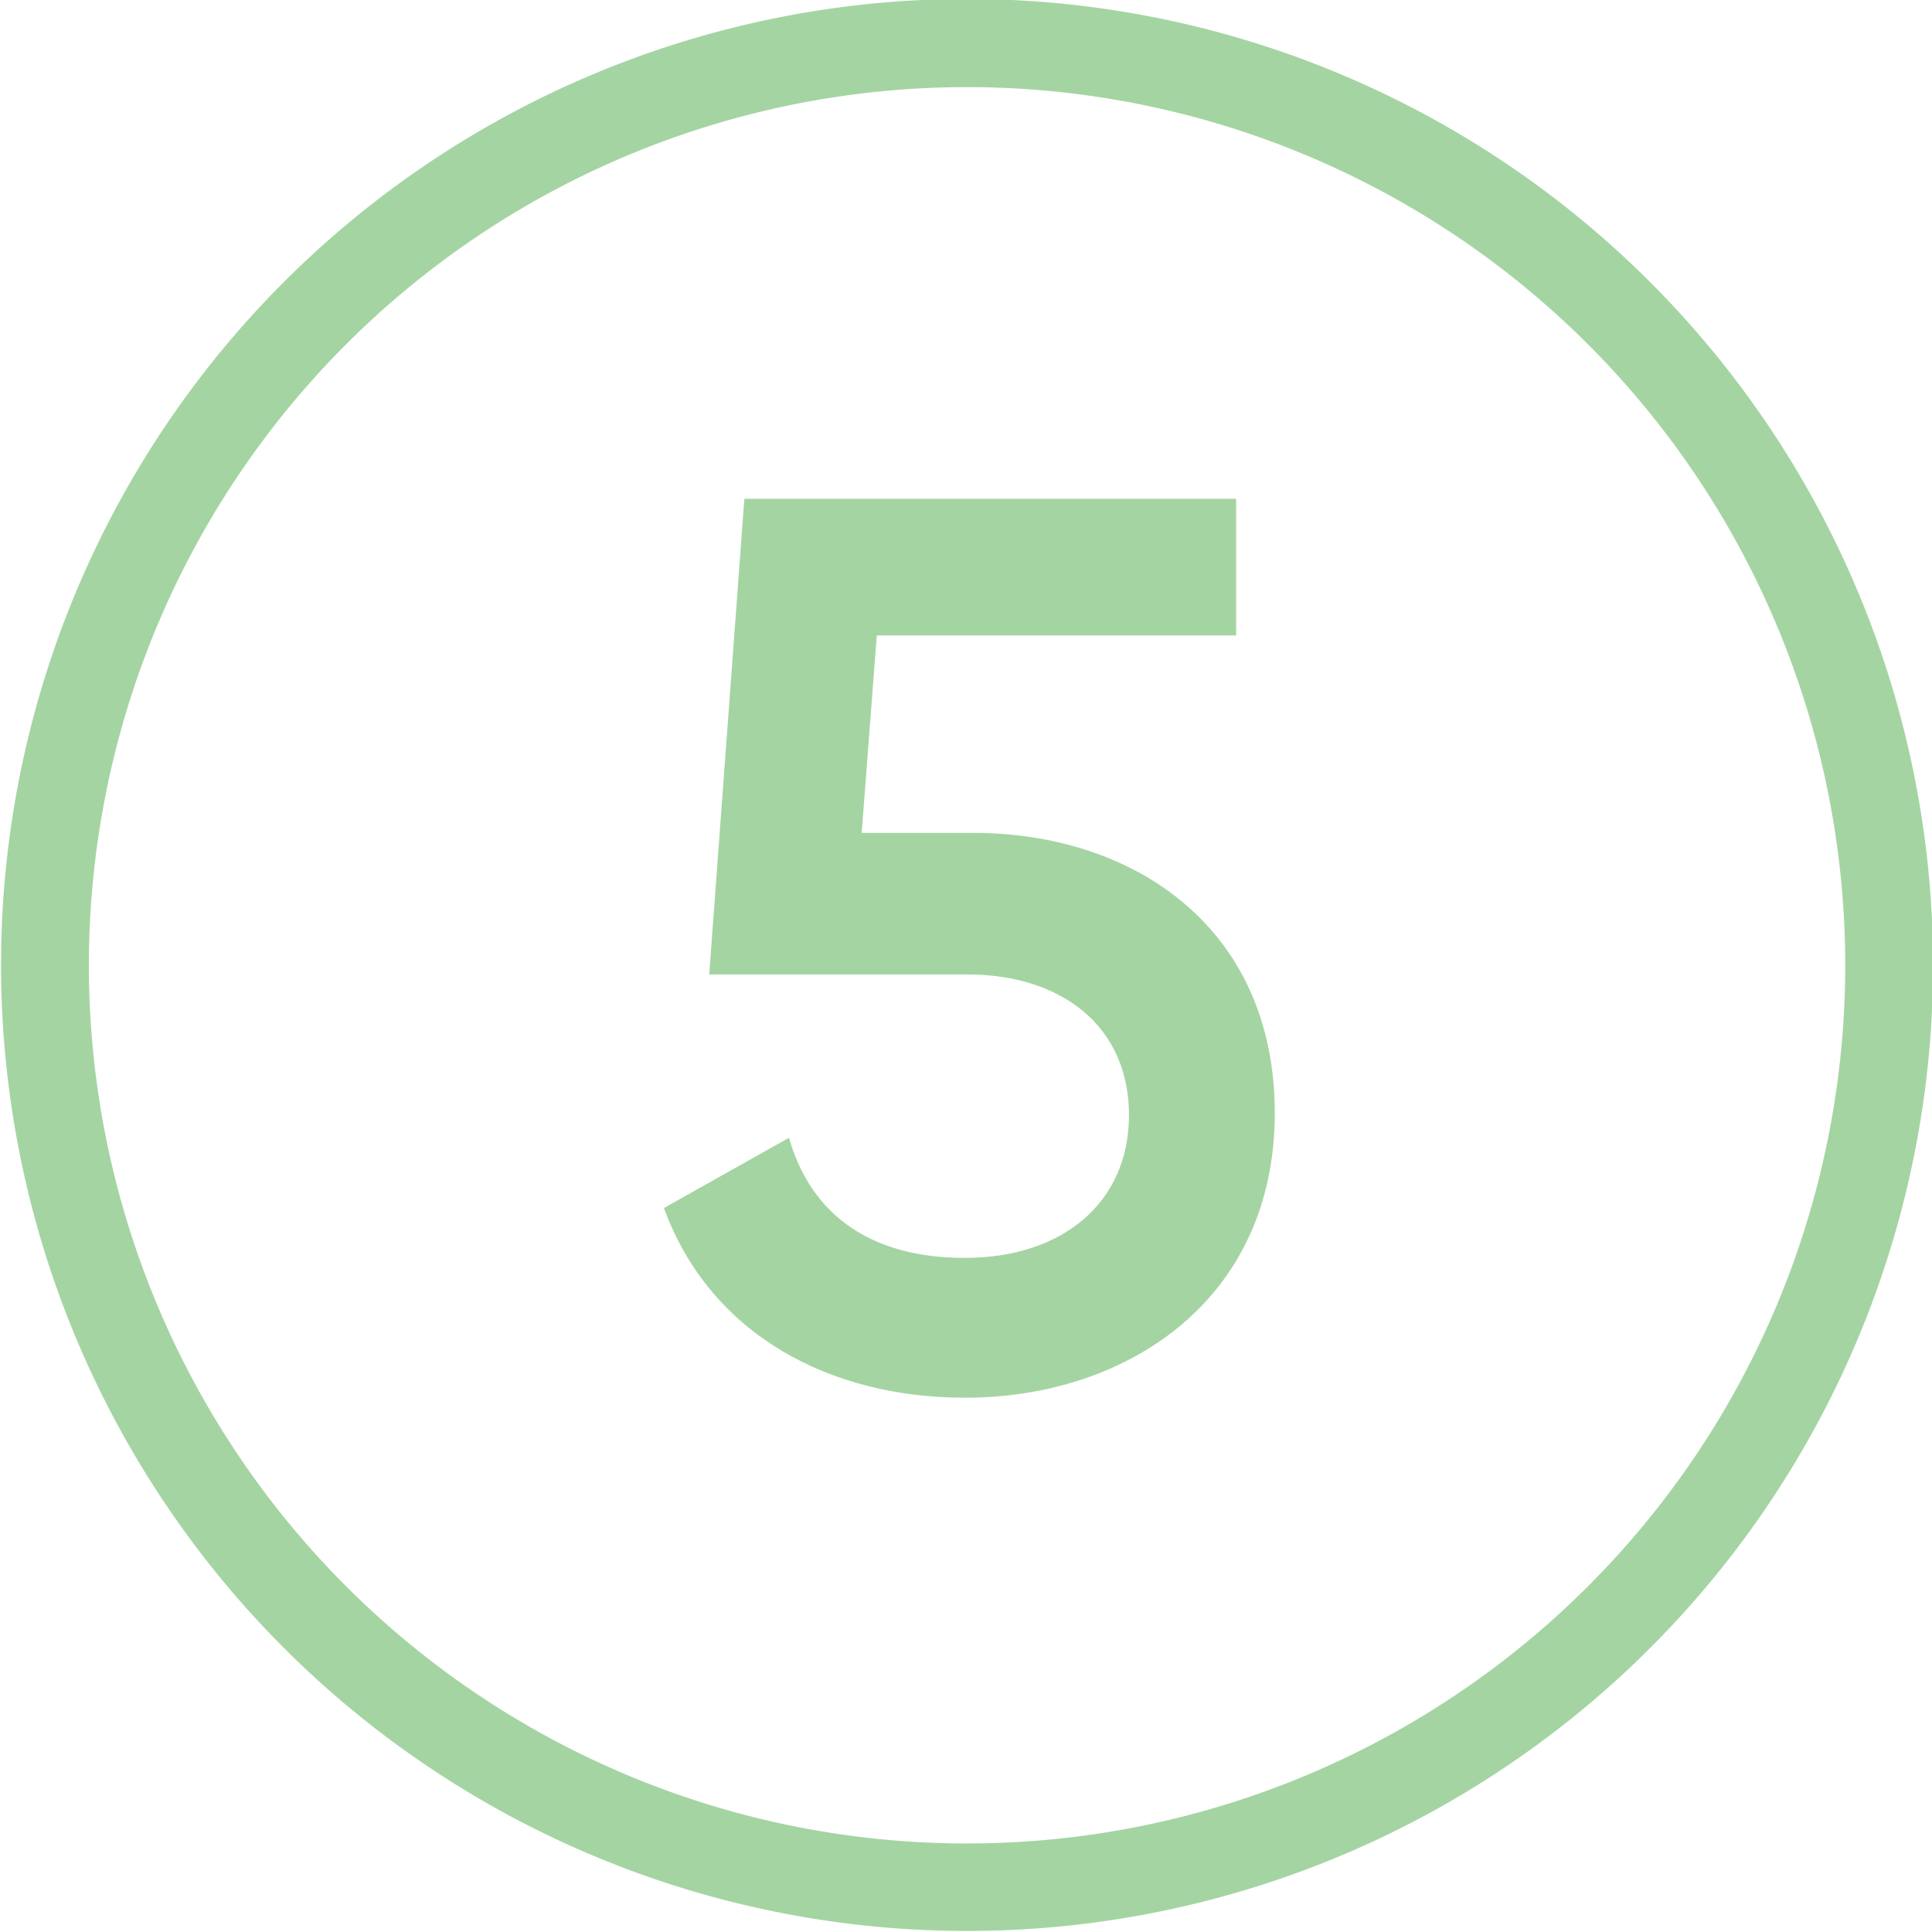 <svg id="Layer_1" data-name="Layer 1" xmlns="http://www.w3.org/2000/svg" viewBox="0 0 55 55"><defs><style>.cls-1{fill:#a4d4a2;}</style></defs><path class="cls-1" d="M27.5,0A27.5,27.5,0,1,0,55,27.56V27.5A27.51,27.51,0,0,0,27.5,0Zm0,52.51a25,25,0,1,1,25-25,25,25,0,0,1-25,25Z" transform="translate(0.03 -0.03)"/><path class="cls-1" d="M27.67,23.74H24.5l.43-5.62H35.16V14.23h-14l-1,13.54h7.34c2.73,0,4.61,1.51,4.61,4s-1.88,4.07-4.68,4.07c-2.63,0-4.36-1.19-5-3.42l-3.56,2c1.33,3.63,4.75,5.4,8.57,5.4,4.64,0,8.82-2.81,8.82-8.1S32.24,23.74,27.67,23.74Z" transform="translate(0.03 -0.03)"/></svg>